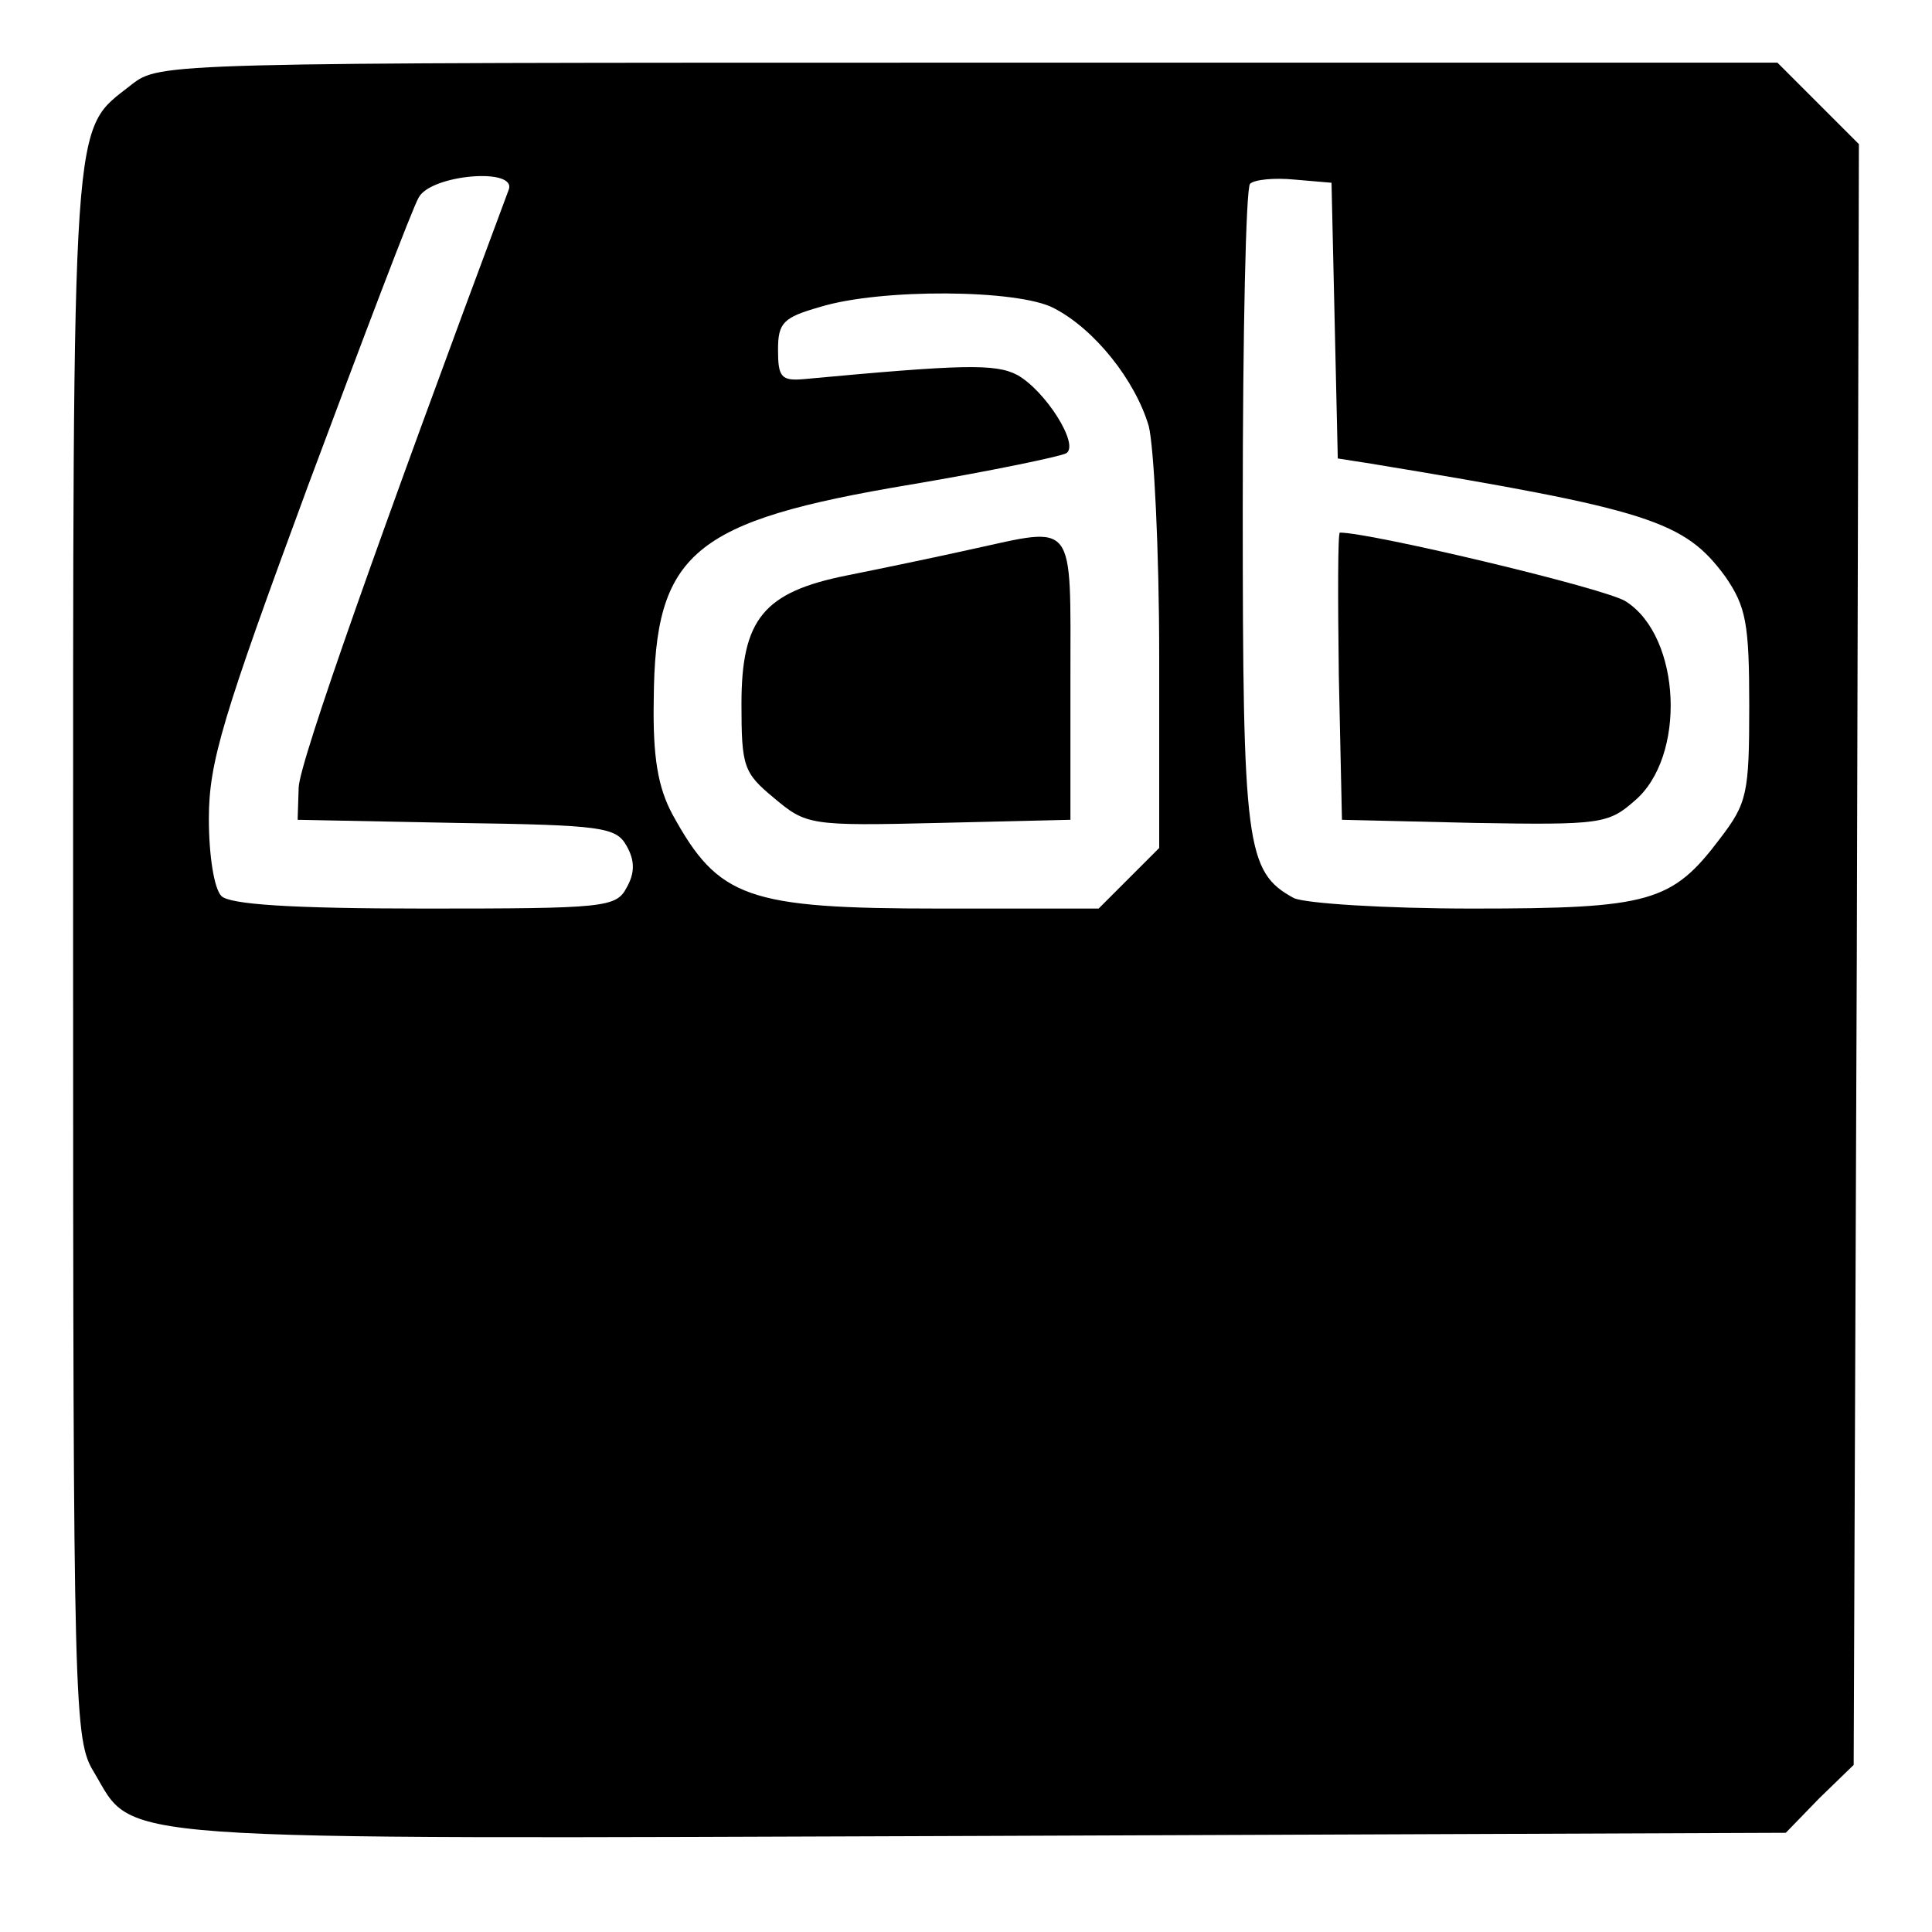 <?xml version="1.0" standalone="no"?>
<!DOCTYPE svg PUBLIC "-//W3C//DTD SVG 20010904//EN"
 "http://www.w3.org/TR/2001/REC-SVG-20010904/DTD/svg10.dtd">
<svg version="1.0" xmlns="http://www.w3.org/2000/svg"
 width="185pt" height="185pt" viewBox="0 0 185 185"
 preserveAspectRatio="xMidYMid meet">
<g transform="translate(0,185) scale(0.1,-0.1)"
fill="#000000" stroke="none">
<path d="M126 1769 c-58 -46 -56 -11 -56 -831 0 -729 1 -754 20 -785 40 -67
-2 -64 850 -61 l770 3 32 33 33 32 3 776 2 776 -39 39 -39 39 -774 0 c-771 0
-775 0 -802 -21z m361 -101 c-122 -327 -200 -547 -201 -572 l-1 -31 152 -3
c140 -2 153 -4 163 -22 8 -14 8 -26 0 -40 -10 -19 -21 -20 -193 -20 -129 0
-187 4 -195 12 -7 7 -12 39 -12 74 0 54 13 97 95 319 53 142 100 266 106 276
12 22 95 29 86 7z m791 -125 l3 -132 32 -5 c267 -44 300 -55 339 -108 20 -29
23 -45 23 -124 0 -84 -2 -93 -28 -127 -46 -61 -67 -67 -237 -67 -85 0 -160 5
-171 10 -46 25 -49 50 -49 373 0 167 3 307 7 311 4 4 23 6 43 4 l35 -3 3 -132z
m-269 12 c39 -20 78 -69 91 -113 5 -20 10 -119 10 -220 l0 -184 -29 -29 -29
-29 -152 0 c-185 0 -212 10 -256 90 -14 26 -19 55 -18 110 1 141 37 171 246
206 77 13 144 27 149 30 13 8 -20 60 -47 75 -21 11 -53 10 -204 -4 -22 -2 -25
2 -25 28 0 26 5 31 40 41 58 18 190 17 224 -1z"/>
<path d="M1282 1203 l3 -138 127 -3 c120 -2 128 -1 153 21 50 42 45 157 -8
191 -17 12 -244 66 -274 66 -2 0 -2 -62 -1 -137z"/>
<path d="M930 1324 c-36 -8 -89 -19 -119 -25 -80 -16 -101 -42 -101 -123 0
-60 2 -66 31 -90 31 -26 34 -27 158 -24 l126 3 0 135 c0 154 6 146 -95 124z"/>
</g>
</svg>
